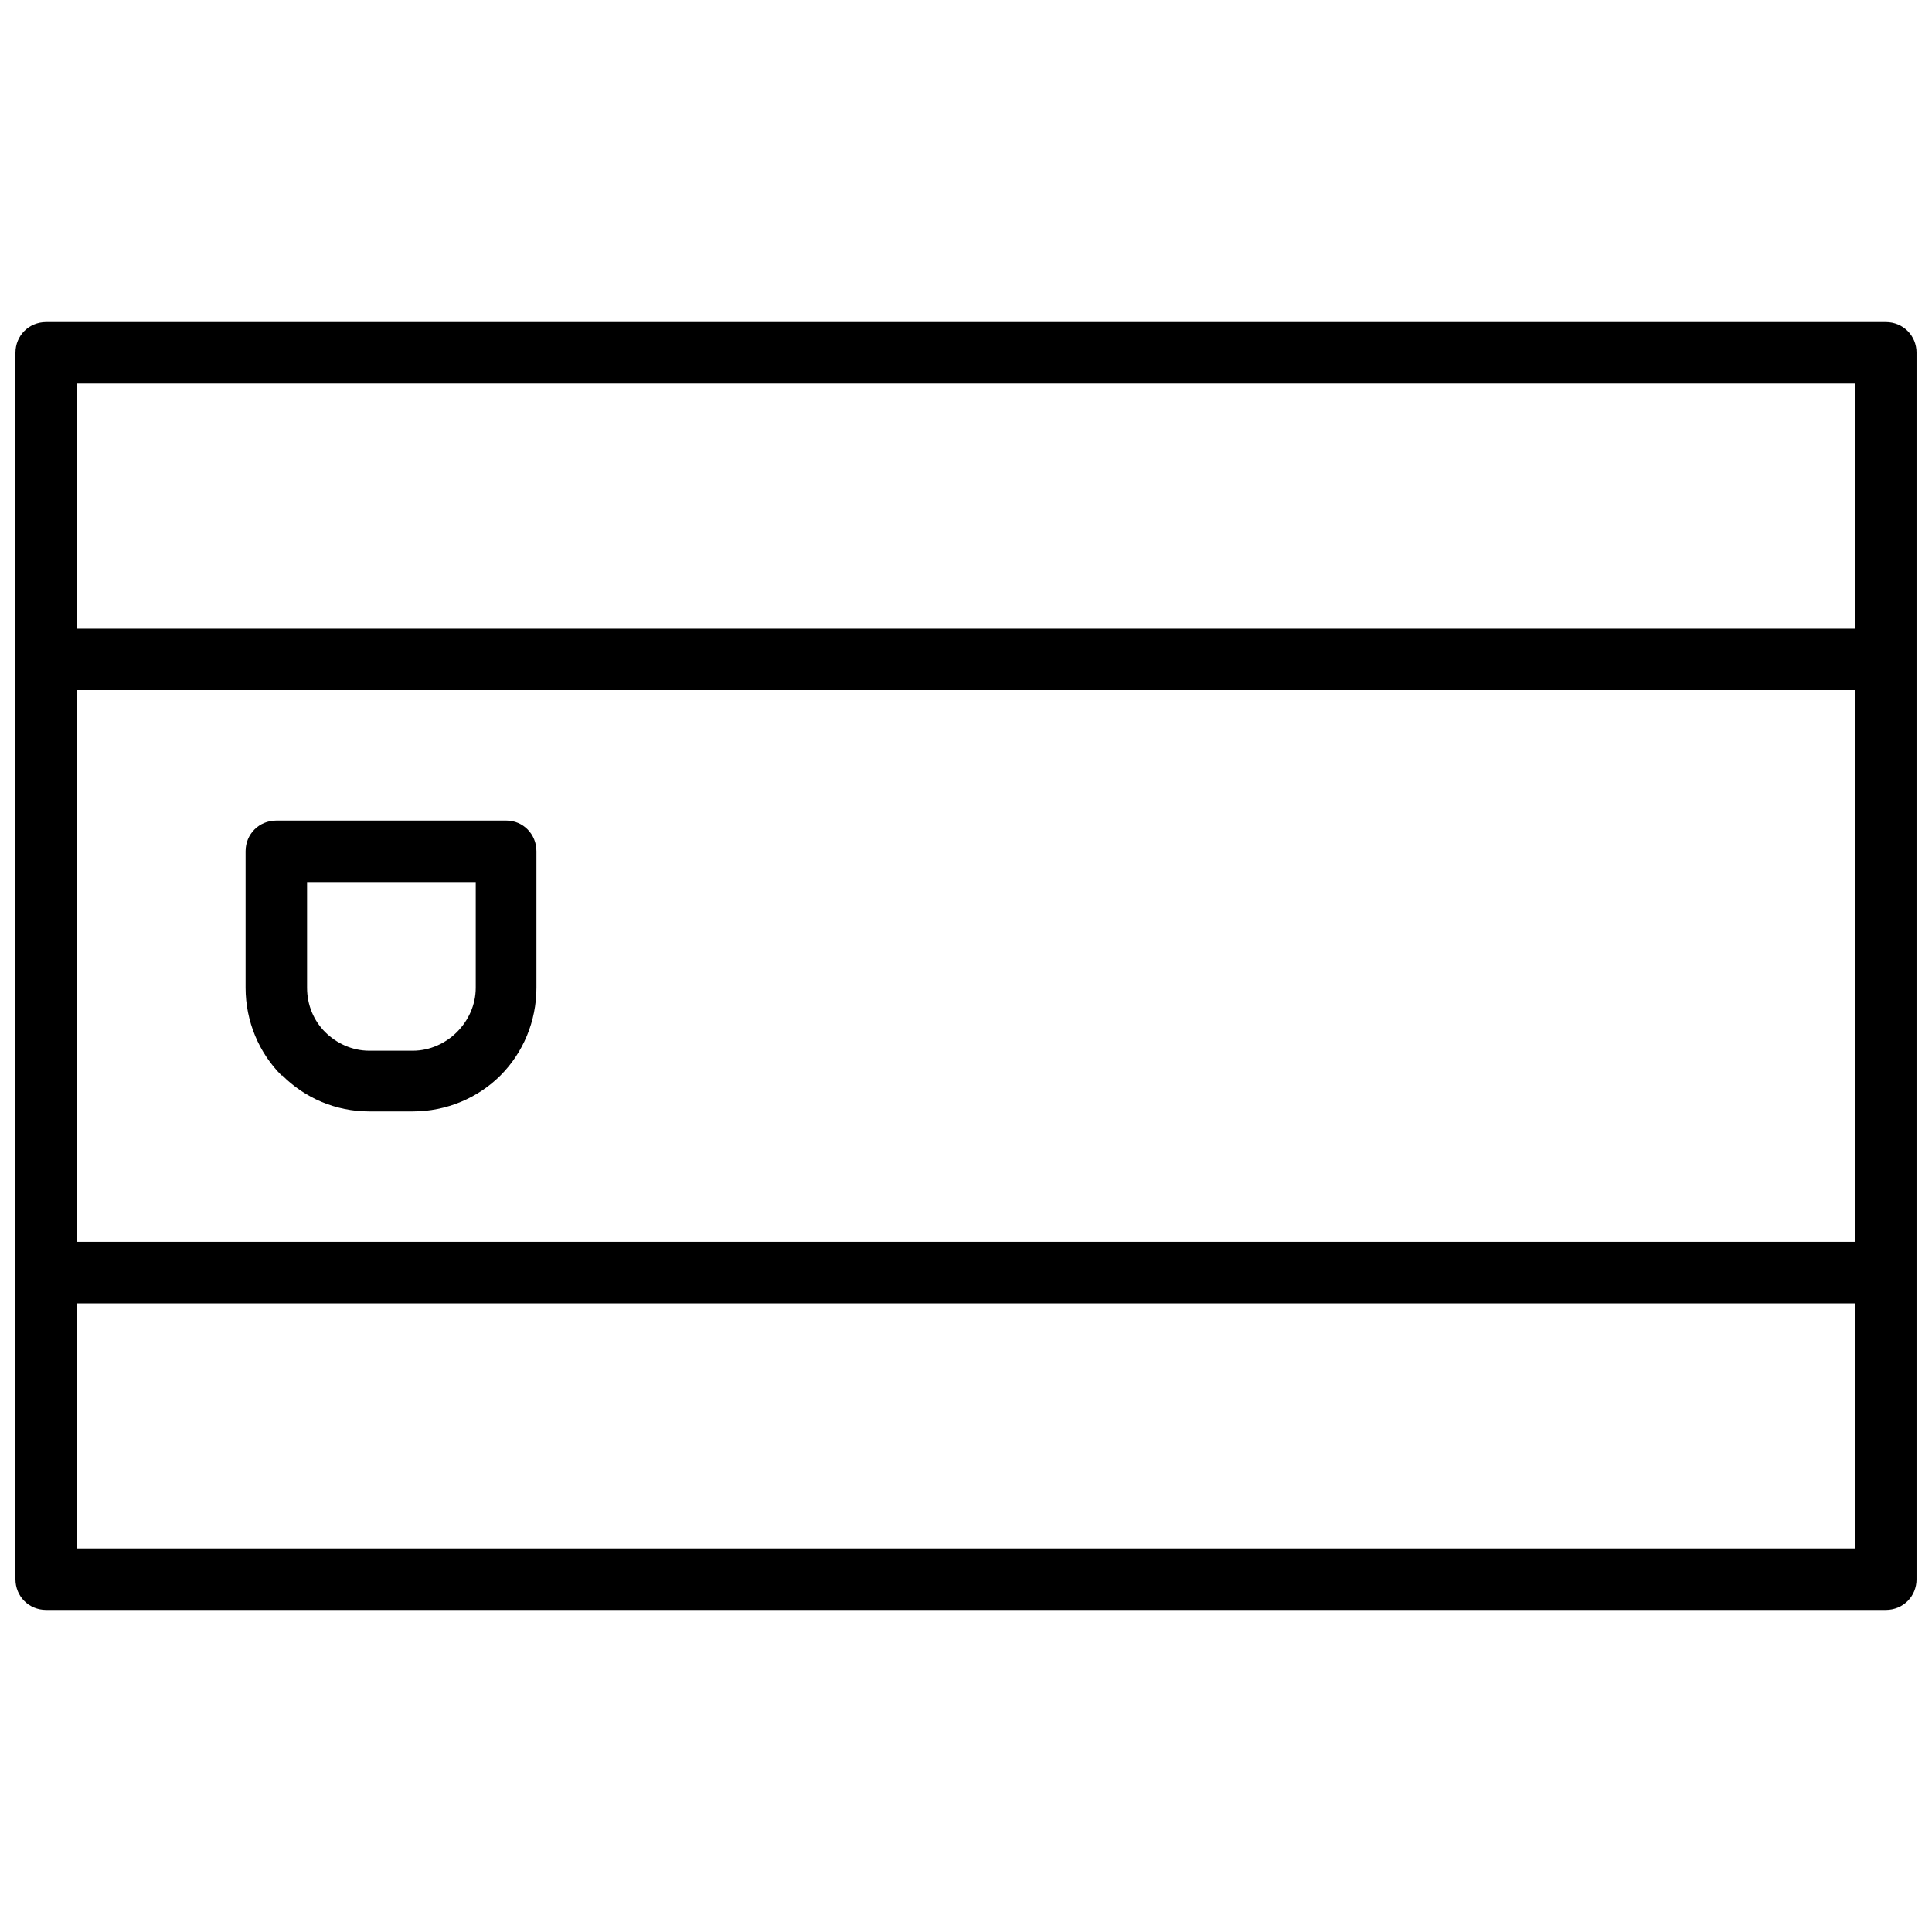 <?xml version="1.0" encoding="UTF-8"?>
<!-- Uploaded to: ICON Repo, www.iconrepo.com, Generator: ICON Repo Mixer Tools -->
<svg width="800px" height="800px" version="1.1" viewBox="144 144 512 512" xmlns="http://www.w3.org/2000/svg">
 <defs>
  <clipPath id="a">
   <path d="m148.09 229h503.81v342h-503.81z"/>
  </clipPath>
 </defs>
 <g clip-path="url(#a)">
  <path d="m156.24 229.35h487.52c4.57 0 8.145 3.574 8.145 8.145v325.01c0 4.57-3.574 8.145-8.145 8.145h-487.52c-4.57 0-8.145-3.574-8.145-8.145v-325.01c0-4.57 3.574-8.145 8.145-8.145zm60.988 132.11h60.988c4.371 0 7.945 3.574 7.945 8.145v36.156c0 8.941-3.574 17.285-9.535 23.242-5.961 5.961-14.305 9.535-23.242 9.535h-11.523c-8.941 0-17.086-3.574-23.043-9.535h-0.199c-5.961-5.961-9.535-14.305-9.535-23.242v-36.156c0-4.57 3.574-8.145 8.145-8.145zm52.844 16.289h-44.699v28.012c0 4.57 1.789 8.742 4.769 11.723s7.152 4.965 11.723 4.965h11.523c4.57 0 8.742-1.988 11.723-4.965 2.981-2.981 4.965-7.152 4.965-11.723v-28.012zm-105.69-67.148h471.23v-64.961h-471.23zm471.23 16.289h-471.23v146.21h471.23zm0 162.51h-471.23v64.961h471.23z"/>
 </g>
</svg>